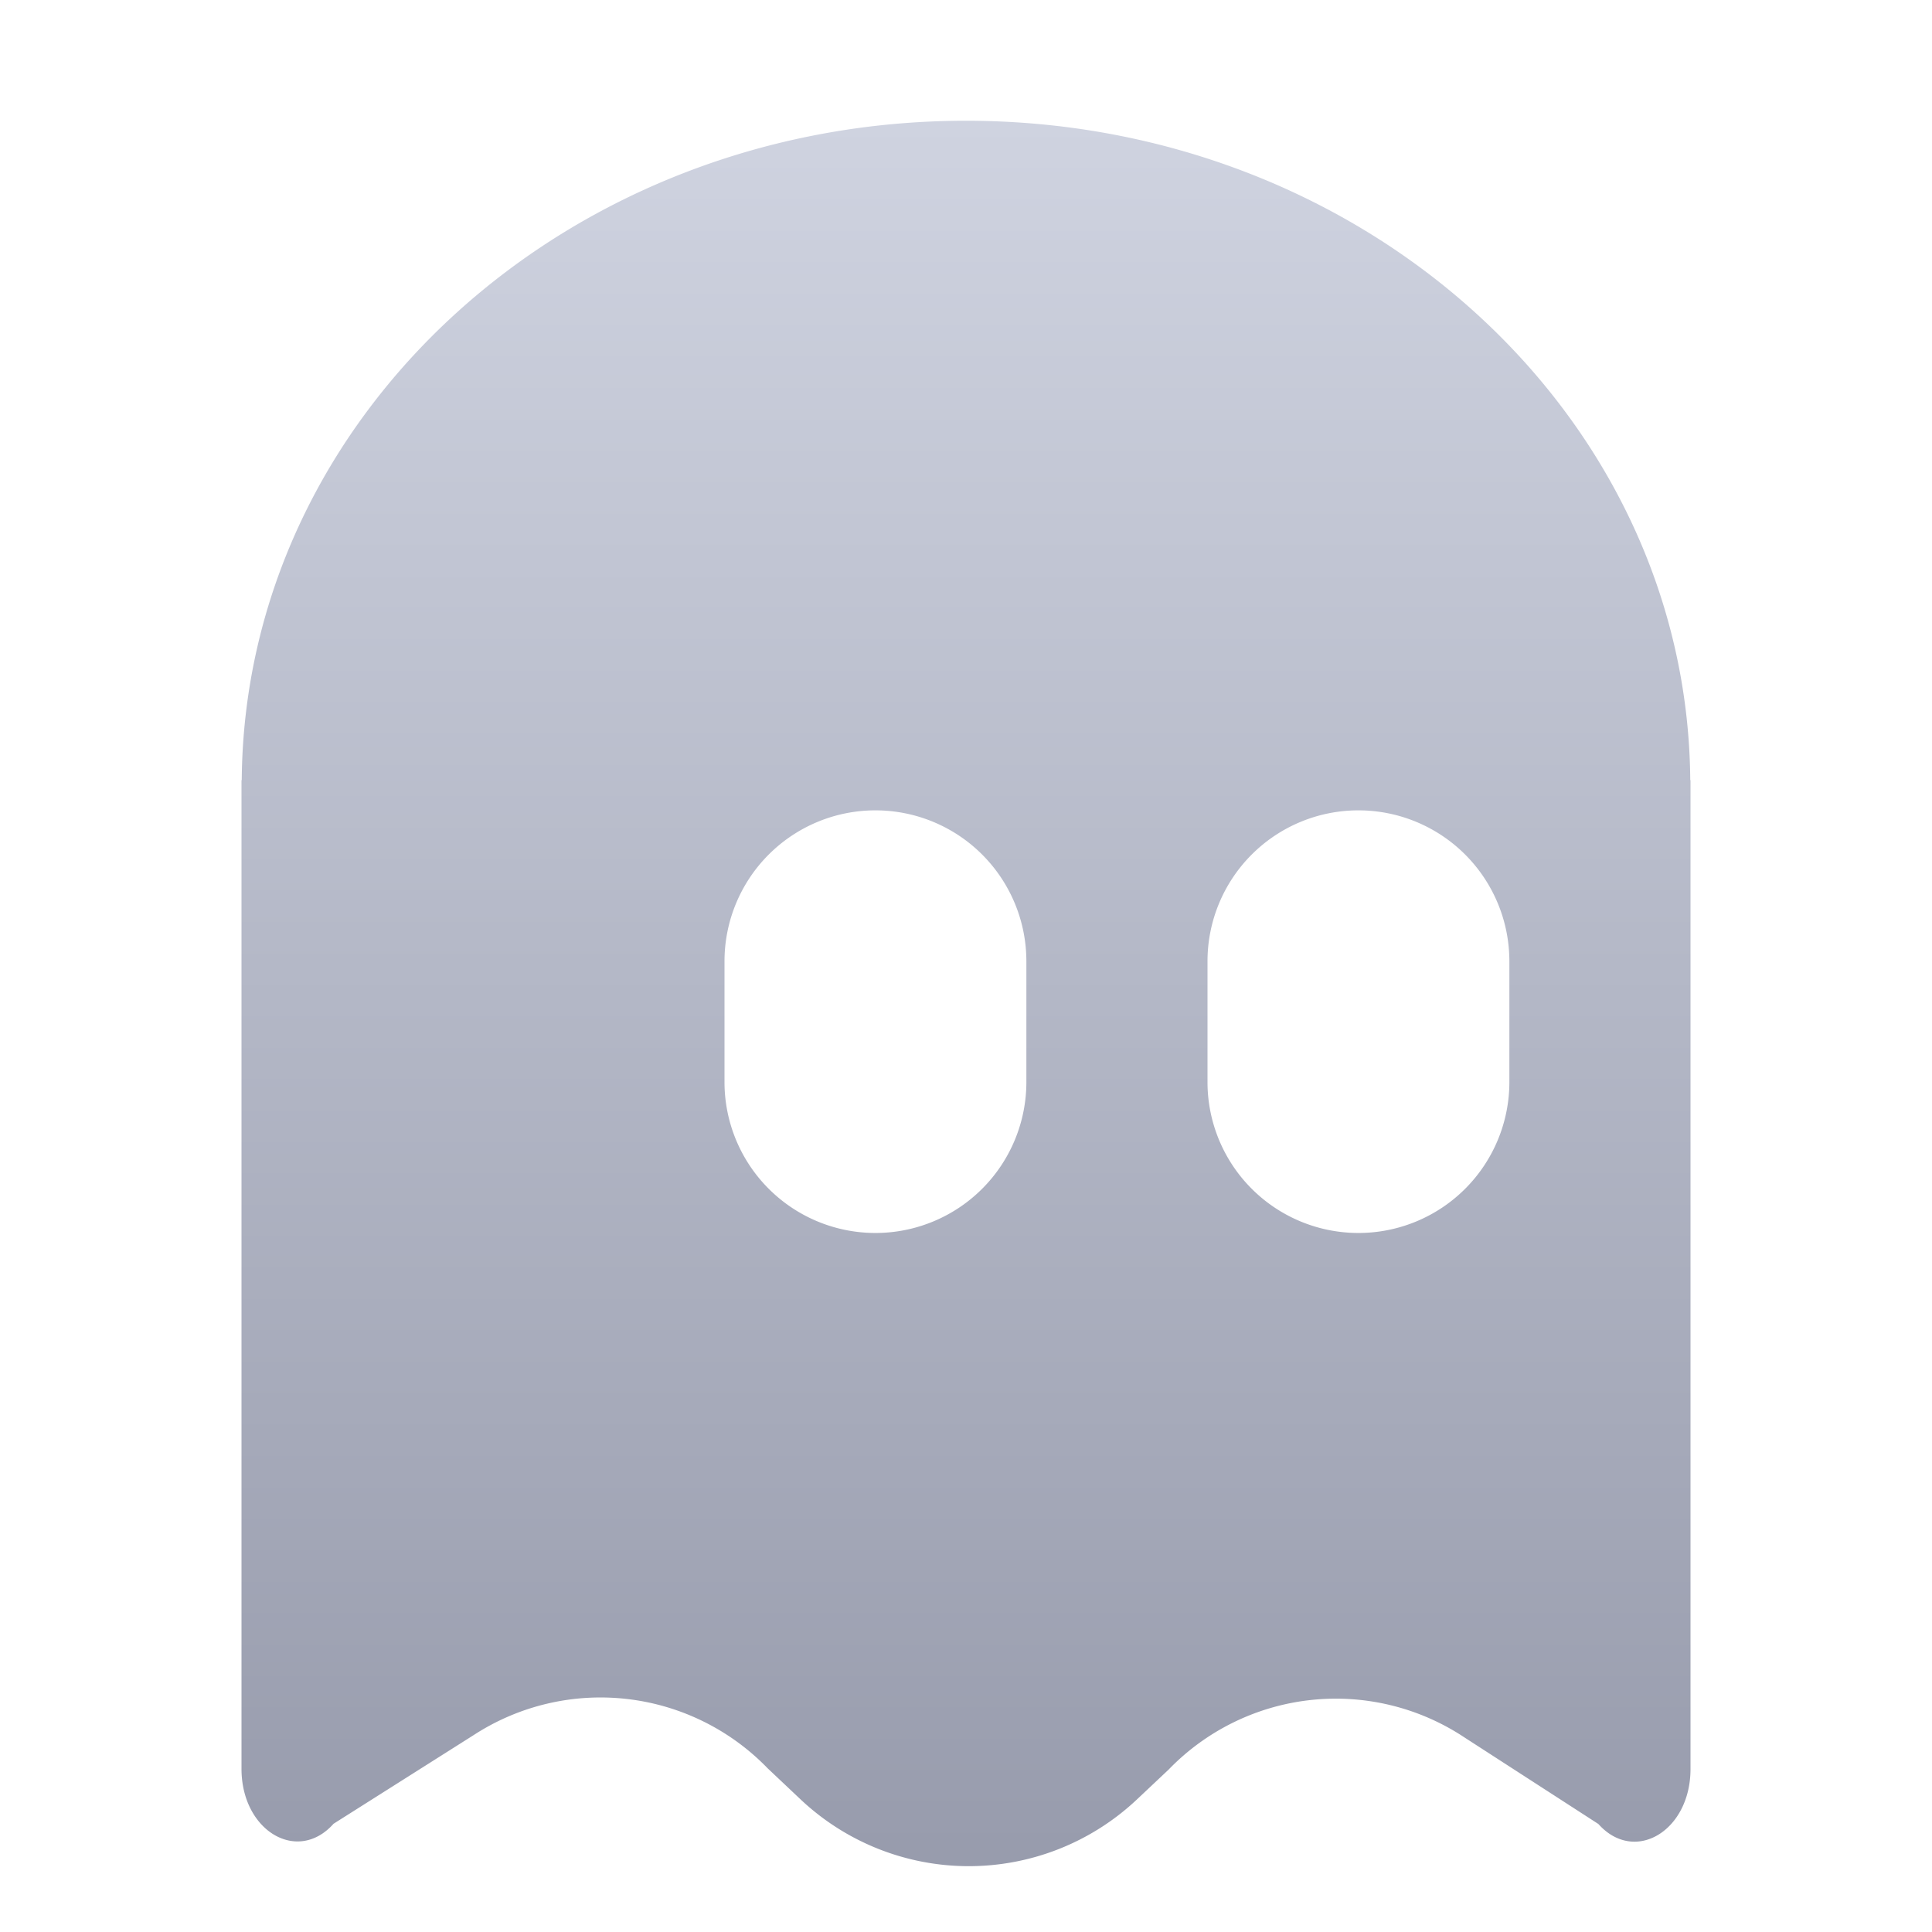 <svg viewBox="0 0 32 32" fill="none" xmlns="http://www.w3.org/2000/svg">
    <path fill-rule="evenodd" clip-rule="evenodd" d="M27.996 12.922C27.95 6.883 22.599 2 16 2S4.05 6.882 4.004 12.922H4v16.375c0 1.027.927 1.58 1.525.91l2.326-1.472a3.853 3.853 0 0 1 4.865.555l.555.524a4.062 4.062 0 0 0 5.55 0l.535-.504a3.853 3.853 0 0 1 4.898-.534l2.22 1.435c.599.67 1.526.117 1.526-.91V12.922h-.004zm-10.996 5a2.5 2.5 0 0 1-5 0v-2a2.5 2.5 0 0 1 5 0v2zm8 0a2.5 2.5 0 0 1-5 0v-2a2.5 2.5 0 0 1 5 0v2z" fill="url(#paint0_linear)"/>
    <defs>
        <linearGradient id="paint0_linear" x1="16" y1="2" x2="16" y2="30.91" gradientUnits="userSpaceOnUse">
            <stop stop-color="#CFD3E0"/>
            <stop offset=".99" stop-color="#989CAD"/>
        </linearGradient>
    </defs>
</svg>
